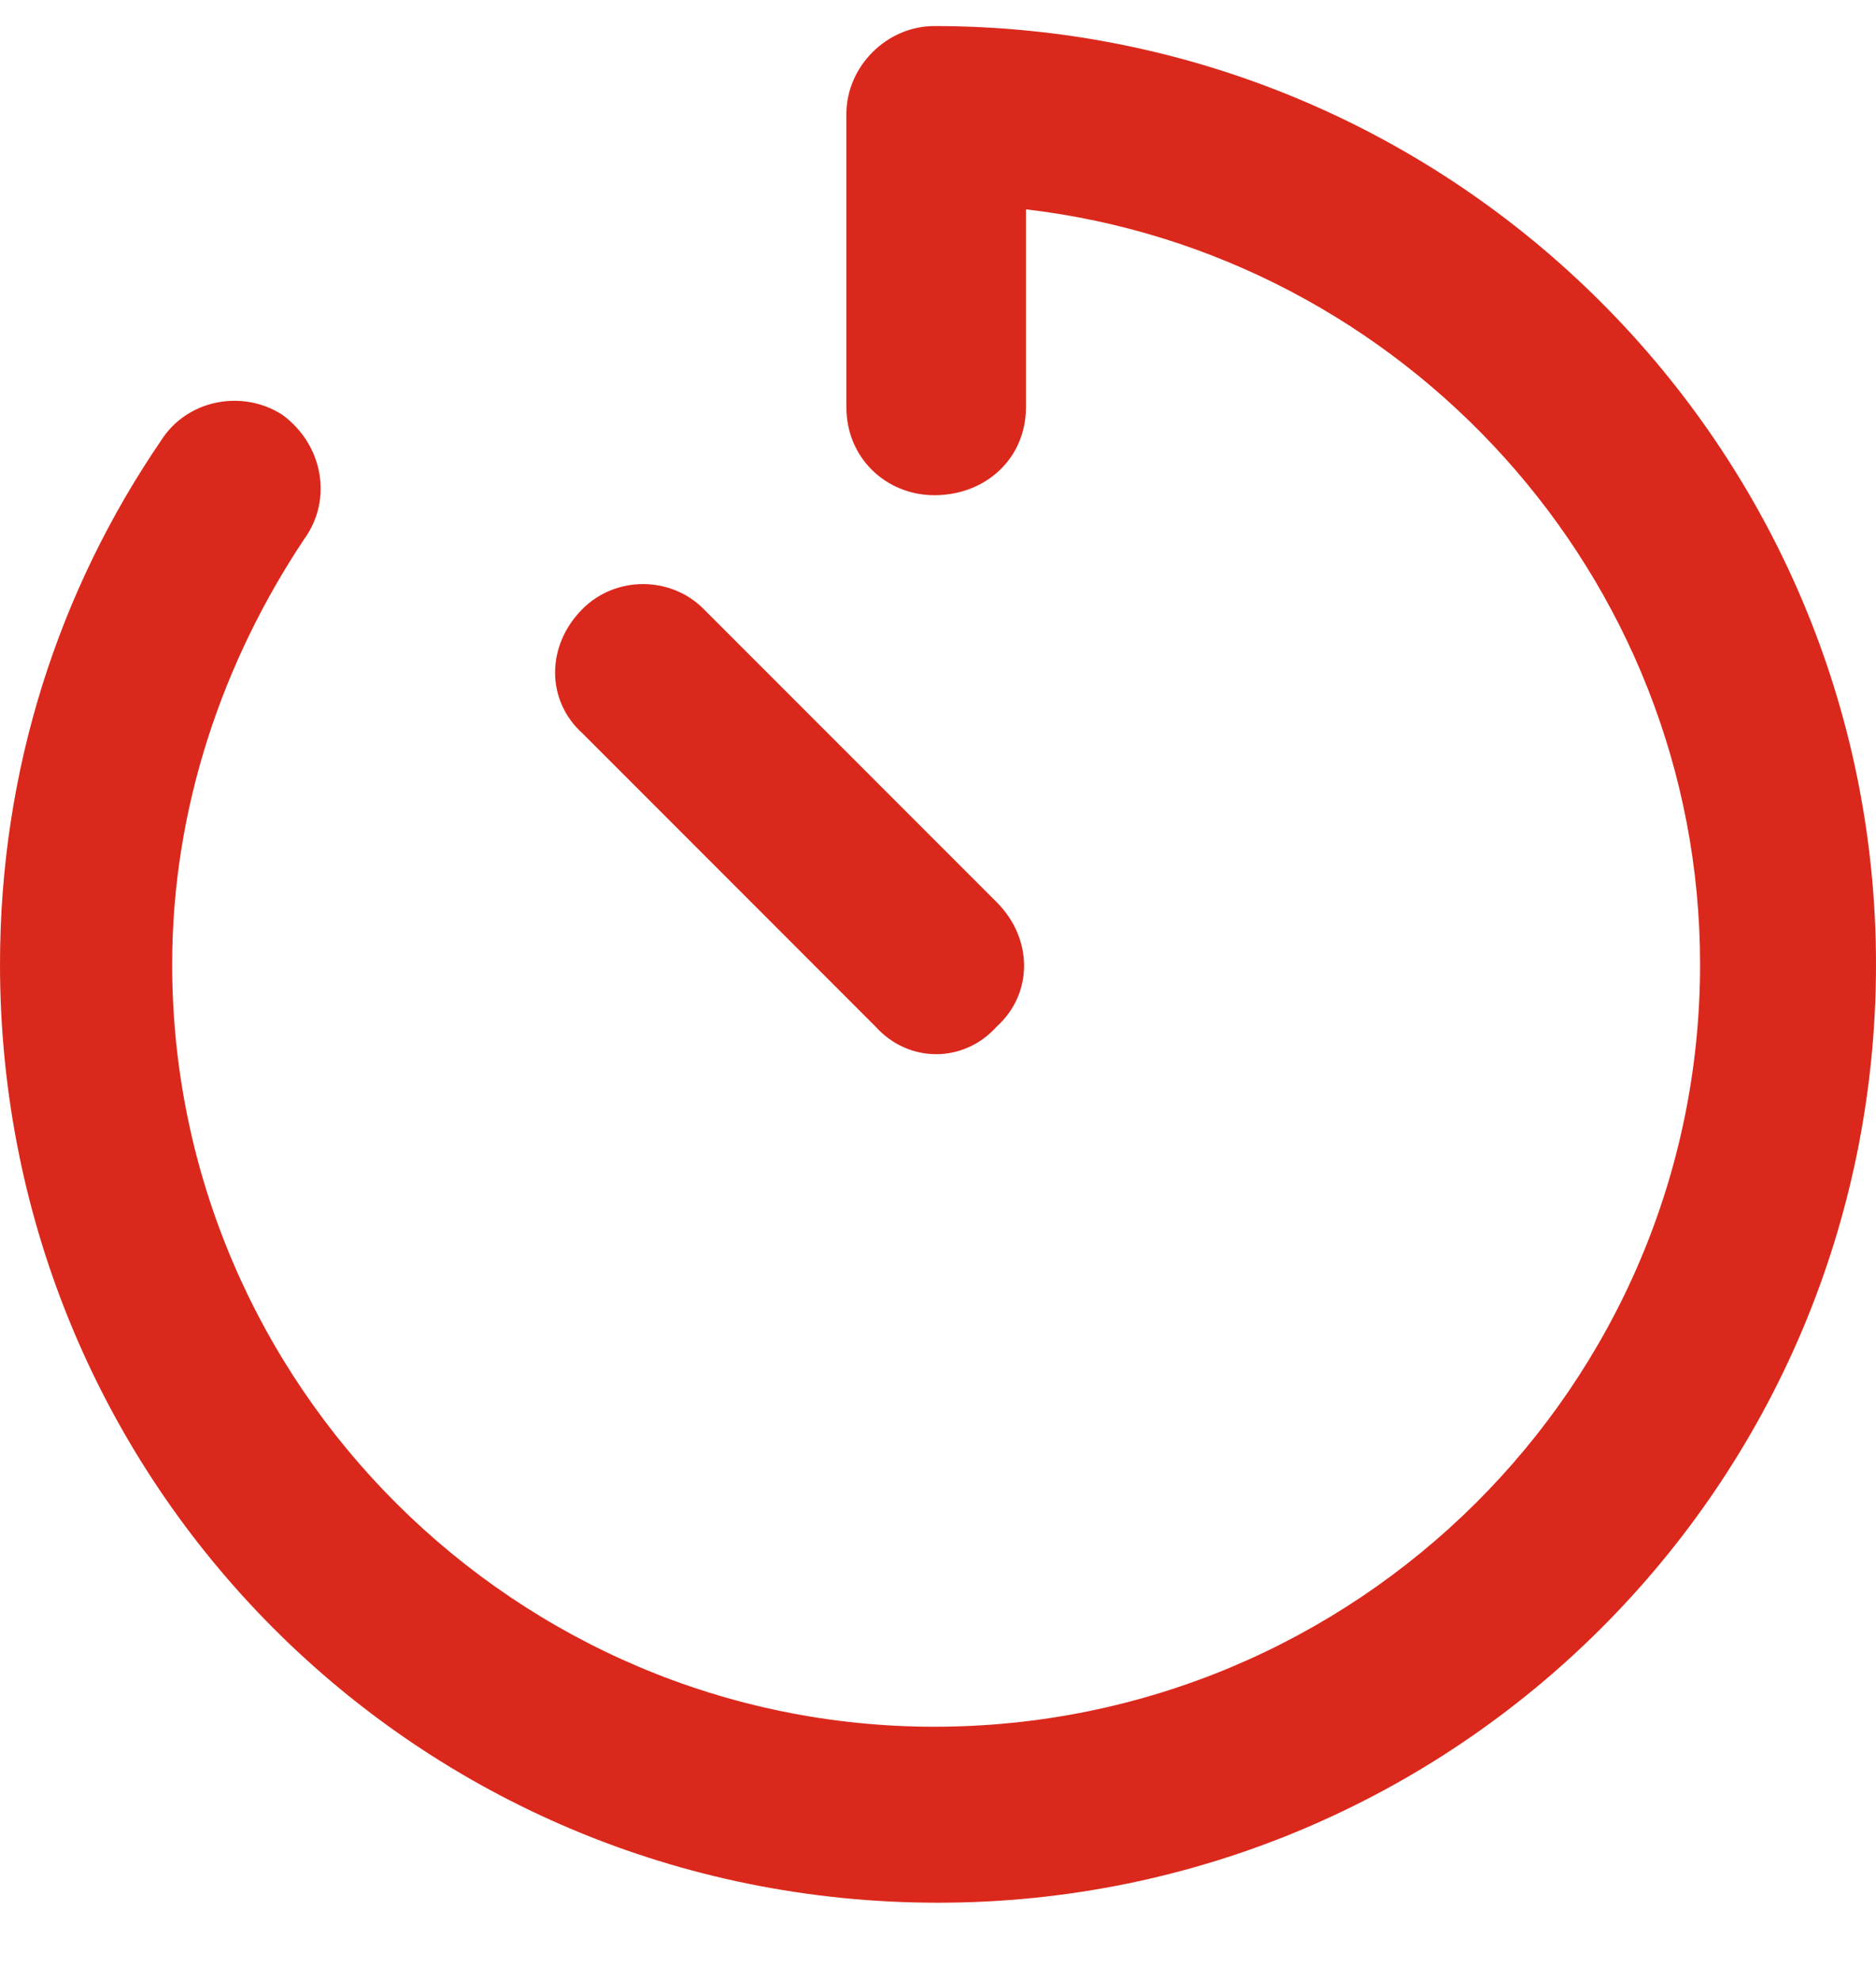 <svg width="18" height="19" viewBox="0 0 18 19" fill="none" xmlns="http://www.w3.org/2000/svg">
<path d="M18 9.25C18 14.242 13.957 18.25 9 18.25C4.008 18.25 0 14.242 0 9.25C0 7.387 0.562 5.664 1.547 4.223C1.793 3.836 2.32 3.73 2.707 3.977C3.094 4.258 3.199 4.785 2.918 5.172C2.145 6.332 1.652 7.738 1.652 9.25C1.652 13.293 4.957 16.562 8.965 16.562C13.008 16.562 16.312 13.293 16.312 9.25C16.312 5.523 13.465 2.43 9.844 2.008V3.906C9.844 4.398 9.457 4.75 8.965 4.75C8.508 4.75 8.121 4.398 8.121 3.906V1.094C8.121 0.637 8.508 0.25 8.965 0.25C13.957 0.25 18 4.293 18 9.25ZM9.562 8.652C9.914 9.004 9.914 9.531 9.562 9.848C9.246 10.199 8.719 10.199 8.402 9.848L5.59 7.035C5.238 6.719 5.238 6.191 5.59 5.84C5.906 5.523 6.434 5.523 6.75 5.84L9.562 8.652Z" fill="#DA291C"/>
</svg>
